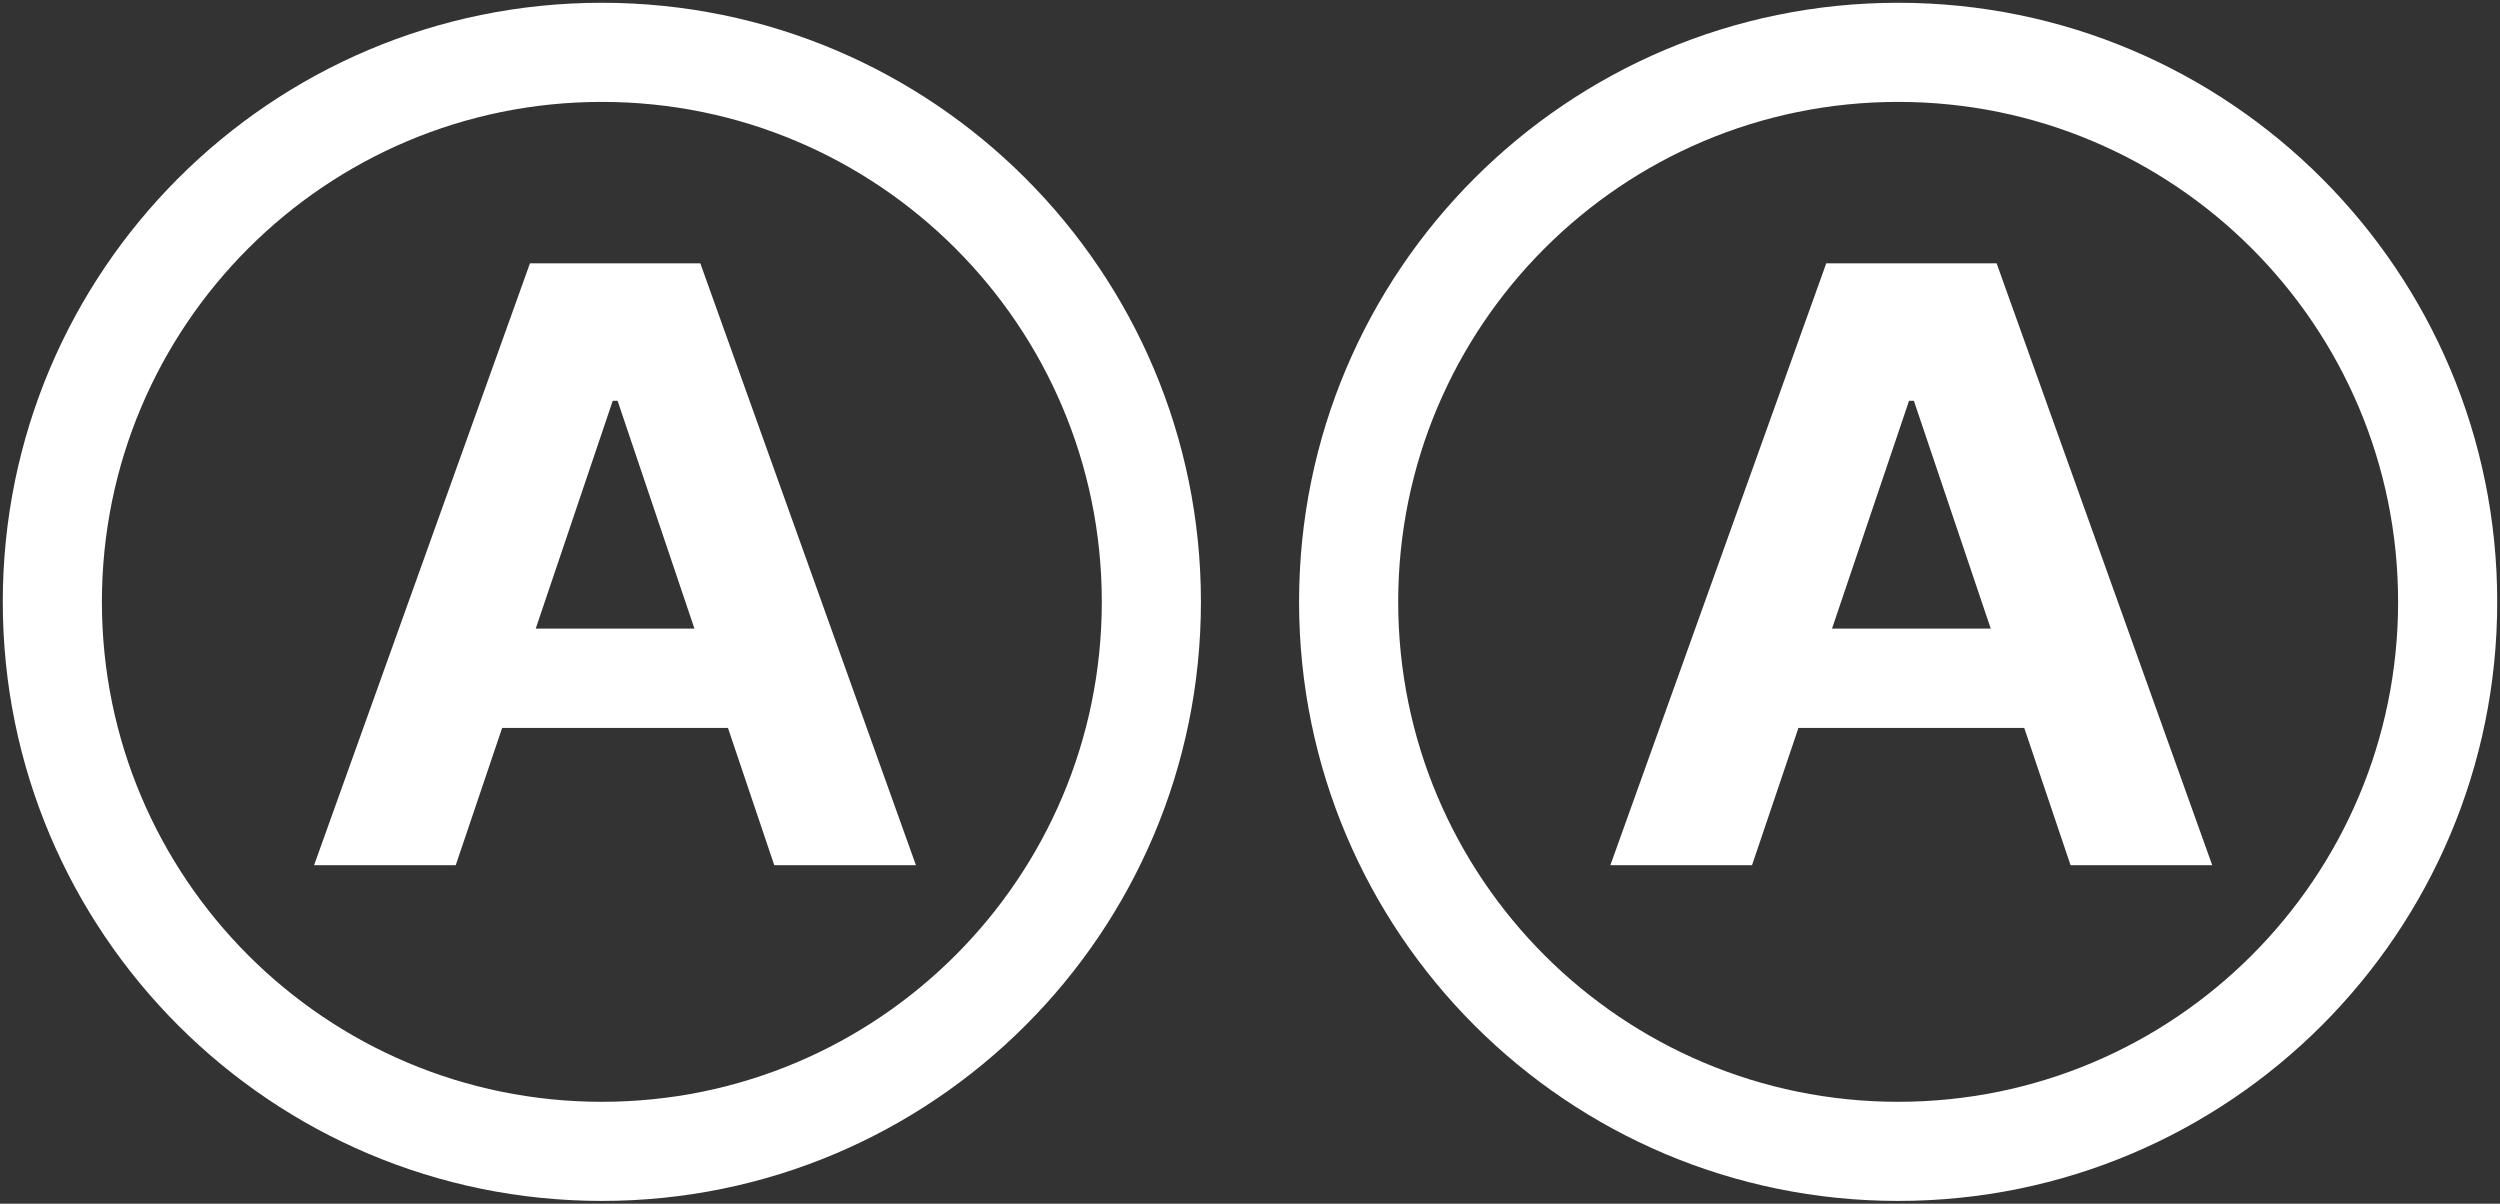 <?xml version="1.0" encoding="utf-8"?>
<svg xmlns="http://www.w3.org/2000/svg" fill="none" height="100%" overflow="visible" preserveAspectRatio="none" style="display: block;" viewBox="0 0 54 26" width="100%">
<rect x="0" y="0" width="54" height="26" fill="#333333" stroke="none"/>
<g id="Frame 56">
<g clip-path="url(#clip0_0_389)" id="Outlined">
<path d="M23.799 13C23.799 7.036 18.964 2.201 13 2.201C7.036 2.201 2.201 7.036 2.201 13C2.201 18.964 7.036 23.799 13 23.799C18.964 23.799 23.799 18.964 23.799 13ZM25.94 13C25.94 20.146 20.146 25.94 13 25.94C5.854 25.94 0.06 20.146 0.06 13C0.06 5.854 5.854 0.06 13 0.06C20.146 0.06 25.94 5.854 25.94 13Z" fill="white" id="Vector (Stroke)"/>
<path d="M9.844 18.688H6.784L11.447 5.688H15.127L19.784 18.688H16.724L13.34 8.658H13.235L9.844 18.688ZM9.653 13.578H16.882V15.723H9.653V13.578Z" fill="white" id="Vector"/>
</g>
<g clip-path="url(#clip1_0_389)" id="Outlined_2">
<path d="M51.799 13C51.799 7.036 46.964 2.201 41 2.201C35.036 2.201 30.201 7.036 30.201 13C30.201 18.964 35.036 23.799 41 23.799C46.964 23.799 51.799 18.964 51.799 13ZM53.94 13C53.94 20.146 48.147 25.94 41 25.94C33.853 25.94 28.06 20.146 28.06 13C28.06 5.854 33.853 0.06 41 0.06C48.147 0.06 53.94 5.854 53.94 13Z" fill="white" id="Vector (Stroke)_2"/>
<path d="M37.844 18.688H34.784L39.447 5.688H43.127L47.784 18.688H44.724L41.34 8.658H41.235L37.844 18.688ZM37.653 13.578H44.882V15.723H37.653V13.578Z" fill="white" id="Vector_2"/>
</g>
</g>
<defs>
<clipPath id="clip0_0_389">
<rect fill="white" height="26" width="26"/>
</clipPath>
<clipPath id="clip1_0_389">
<rect fill="white" height="26" transform="translate(28)" width="26"/>
</clipPath>
</defs>
</svg>